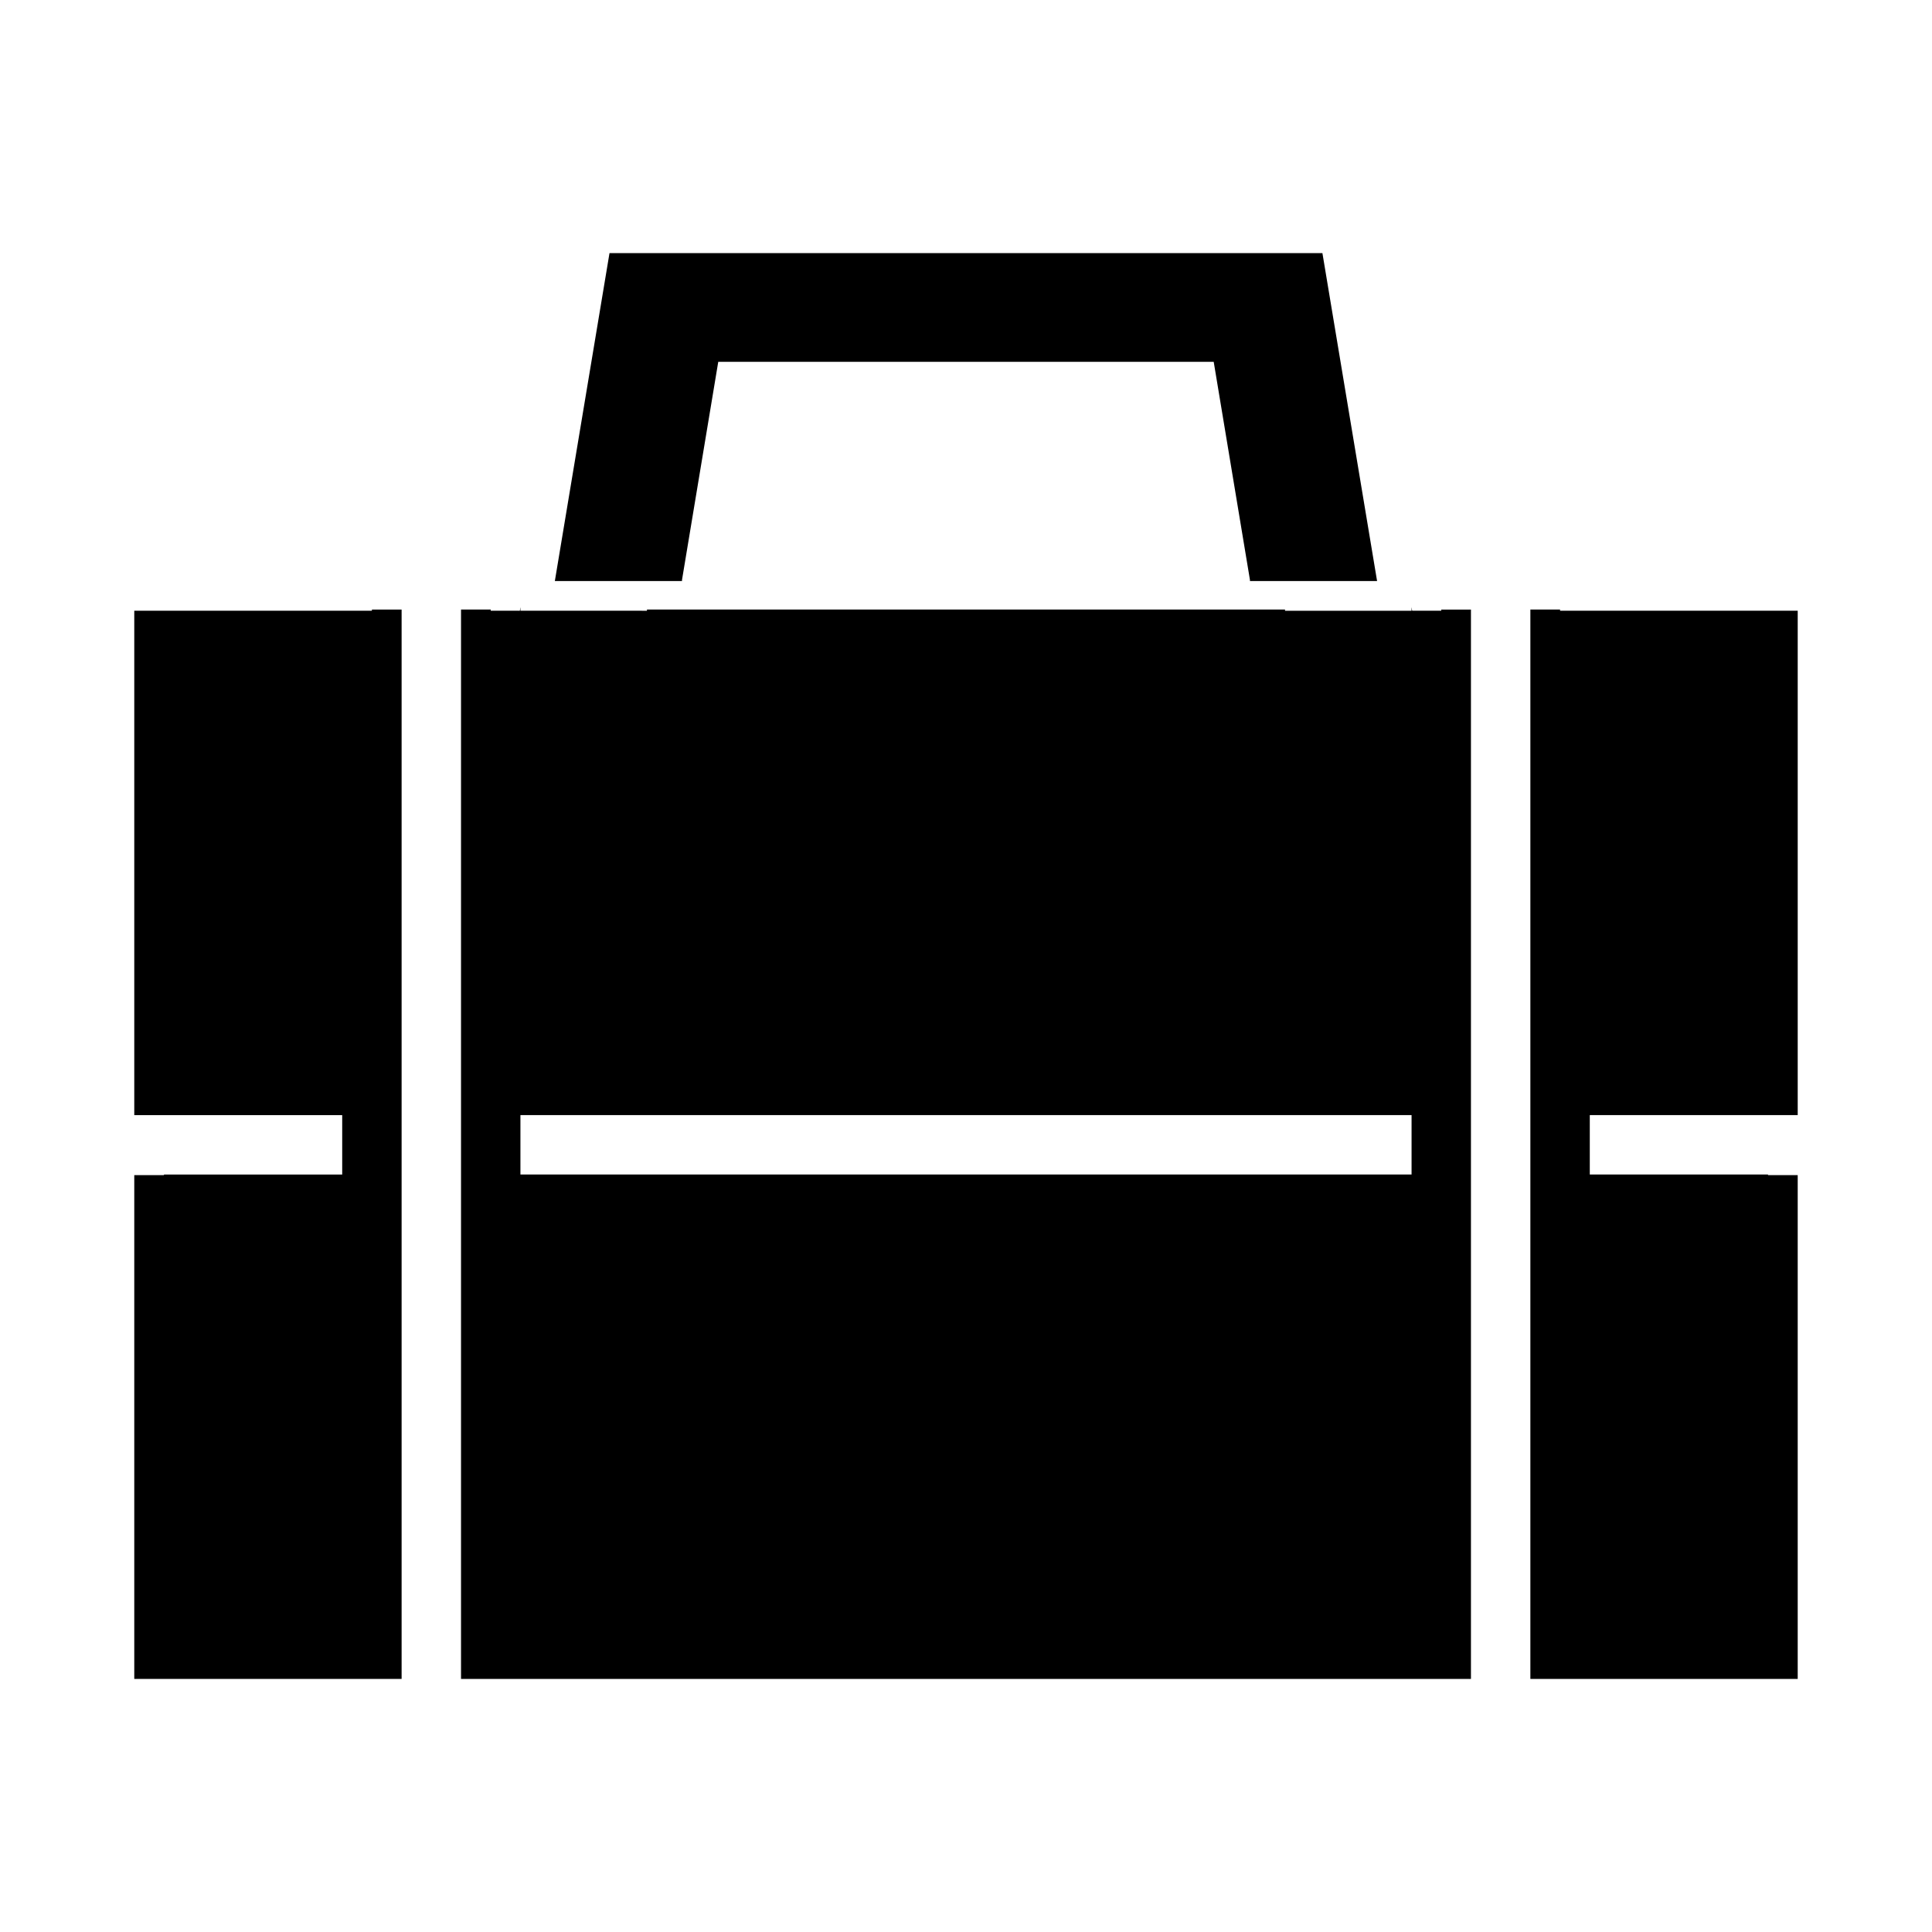<?xml version="1.0" encoding="UTF-8"?>
<!-- Uploaded to: ICON Repo, www.svgrepo.com, Generator: ICON Repo Mixer Tools -->
<svg fill="#000000" width="800px" height="800px" version="1.1" viewBox="144 144 512 512" xmlns="http://www.w3.org/2000/svg">
 <g>
  <path d="m565.31 305.85h-7.875v-0.312h-7.871v283.39h70.848v-133.51h-7.871v-0.156h-47.23v-15.746h55.102v-133.67z"/>
  <path d="m242.56 305.85h-62.977v133.67h55.105v15.746h-47.234v0.156h-7.871v133.51h70.848v-283.39h-7.871z"/>
  <path d="m525.95 305.85h-7.715l-0.156-0.941v0.945h-33.535v-0.316h-169.09v0.316l-33.535-0.004v-0.941l-0.156 0.945-7.715-0.004v-0.312h-7.871v283.39h267.64v-283.07l0.004-0.316h-7.875zm-7.871 133.67v15.742h-236.16v-15.742z"/>
  <path d="m324.74 297.98v-0.312l9.605-57.781h131.3l9.602 57.781v0.312h33.695l-14.488-86.906h-188.93l-14.484 86.906z"/>
 </g>
</svg>